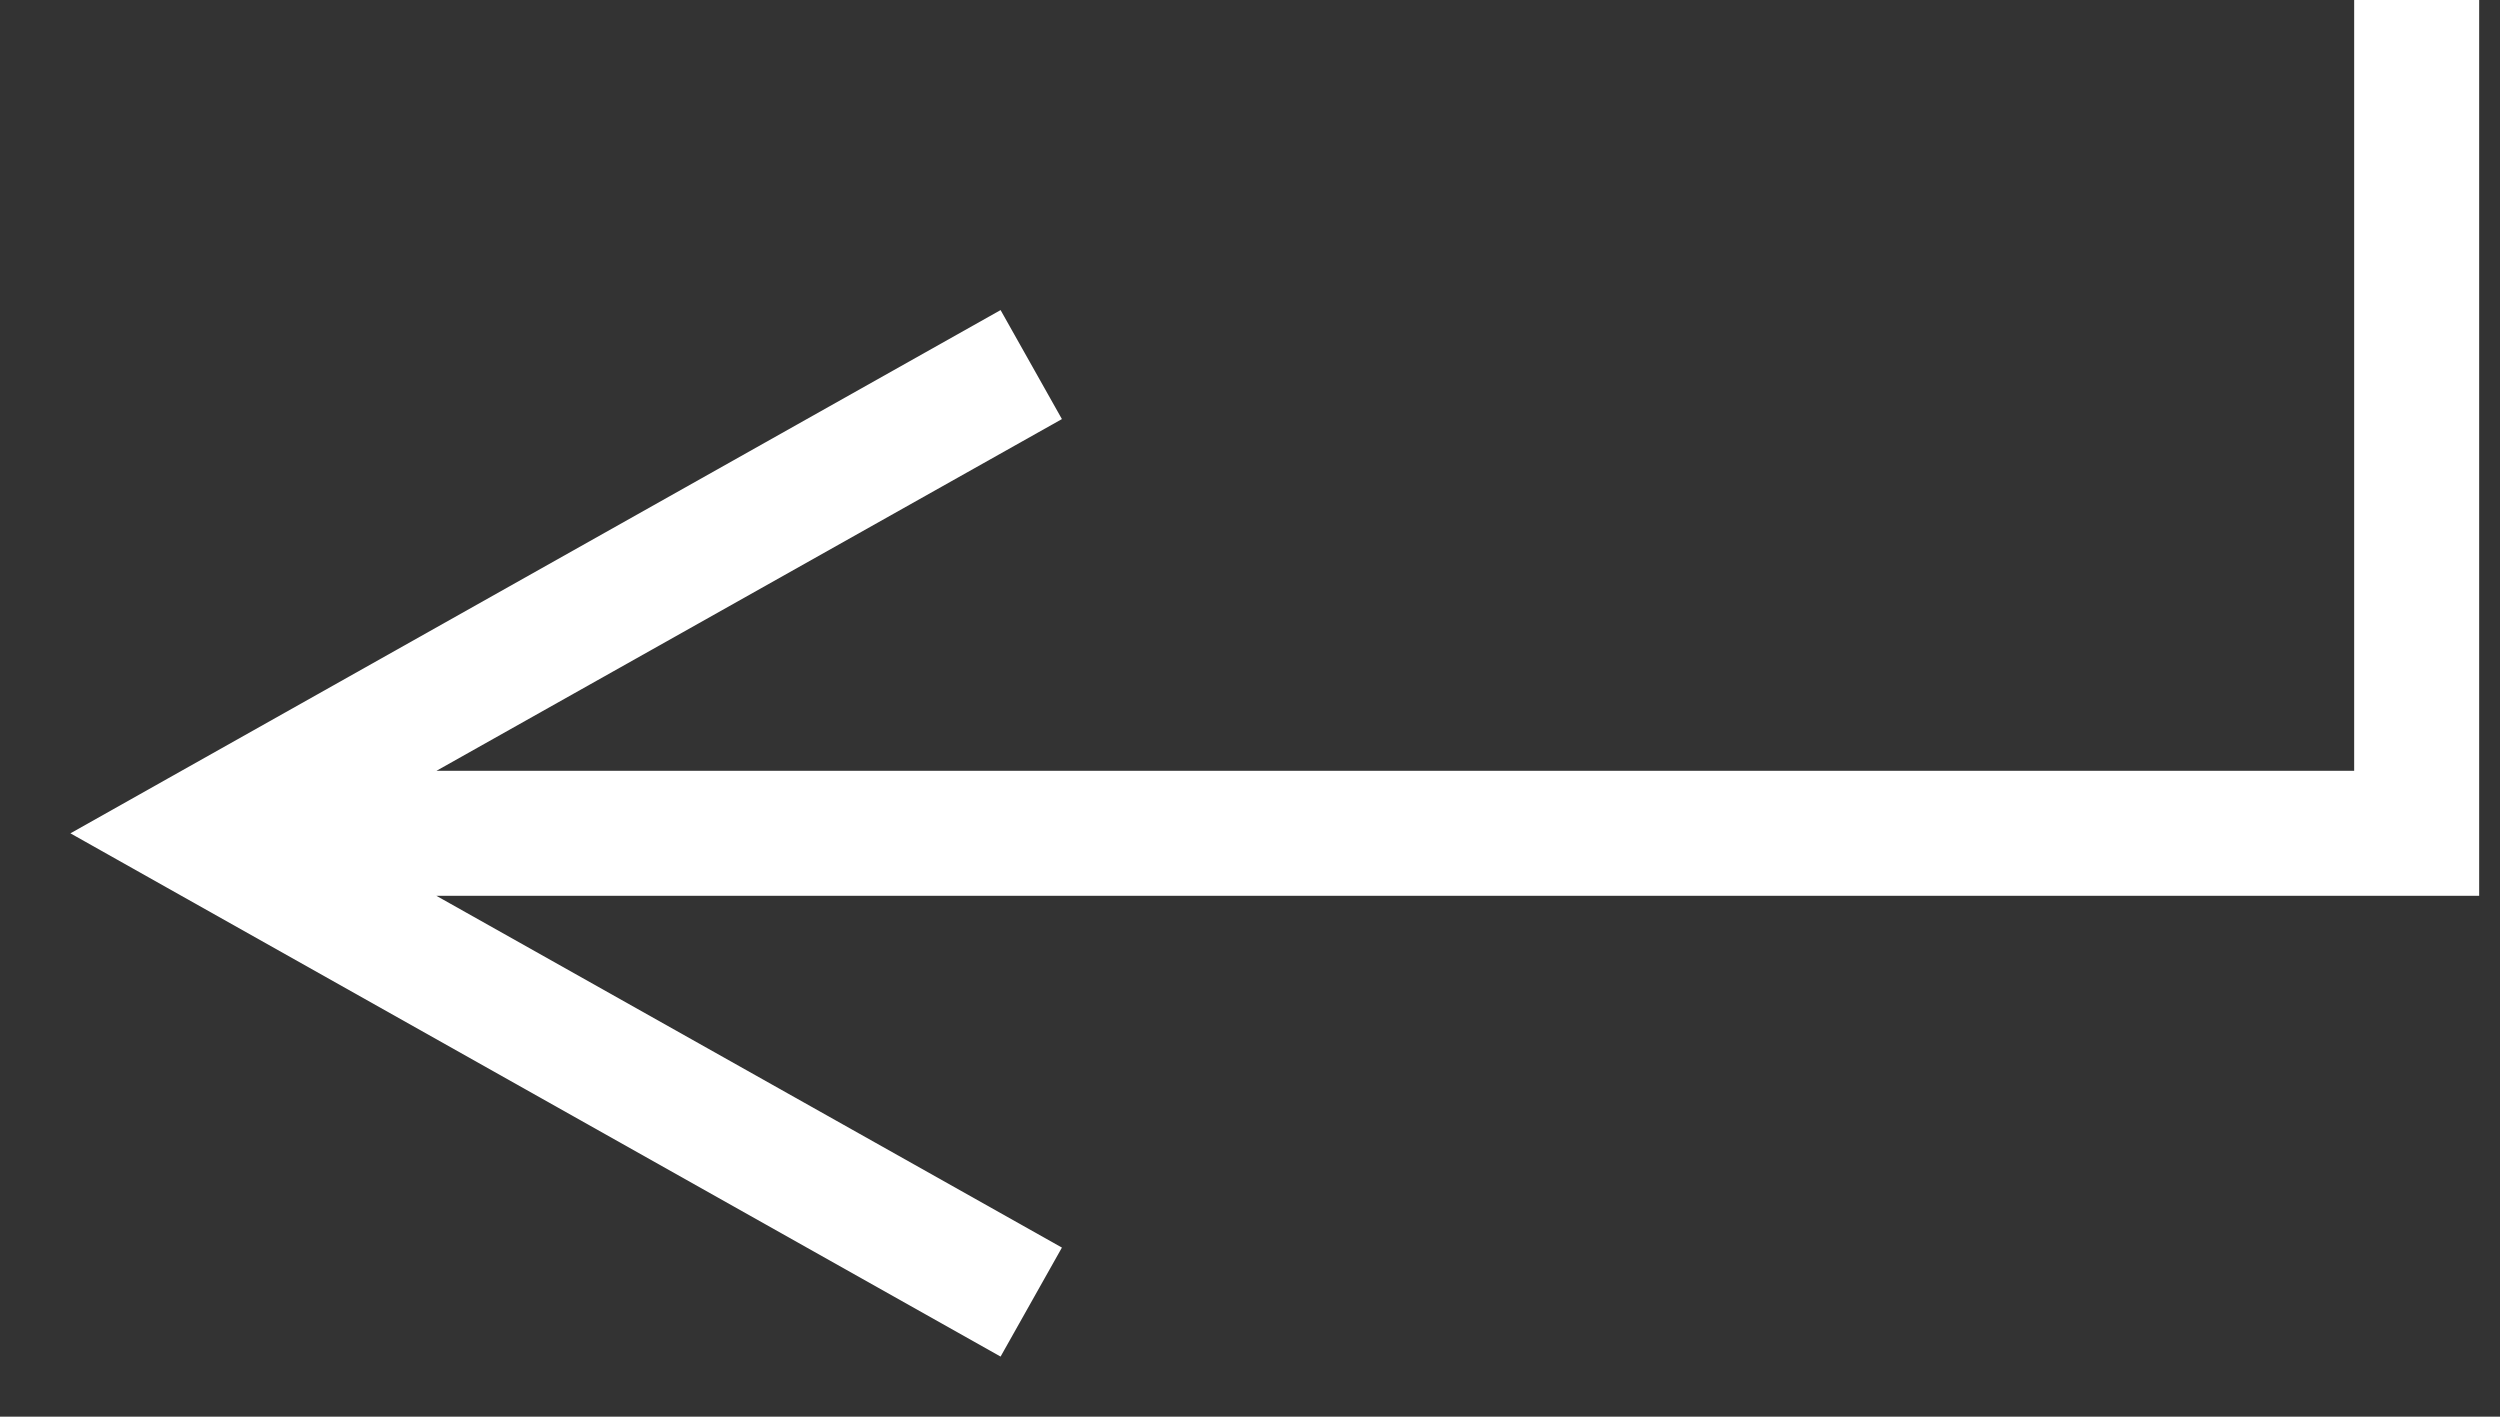 <?xml version="1.0" encoding="UTF-8"?>
<svg width="30px" height="17px" viewBox="0 0 30 17" version="1.1" xmlns="http://www.w3.org/2000/svg" xmlns:xlink="http://www.w3.org/1999/xlink">
    <rect x="0" y="0" width="30" height="17" fill="#333333" stroke="none"/>
    <title>Path</title>
    <g id="Symbols" stroke="none" stroke-width="1" fill="none" fill-rule="evenodd">
        <g id="menu/dark" transform="translate(-330, -30)" fill="#FFFFFF" fill-rule="nonzero">
            <g id="Group" transform="translate(80, 0)">
                <path id="Path" d="M279.75,30 L279.75,40.75 L255.237,40.75 L262.743,44.971 L262.007,46.279 L252.007,40.654 L250.845,40 L252.007,39.346 L262.007,33.721 L262.743,35.029 L255.237,39.25 L278.25,39.25 L278.25,30 L279.75,30 Z"></path>
            </g>
        </g>
    </g>
</svg>